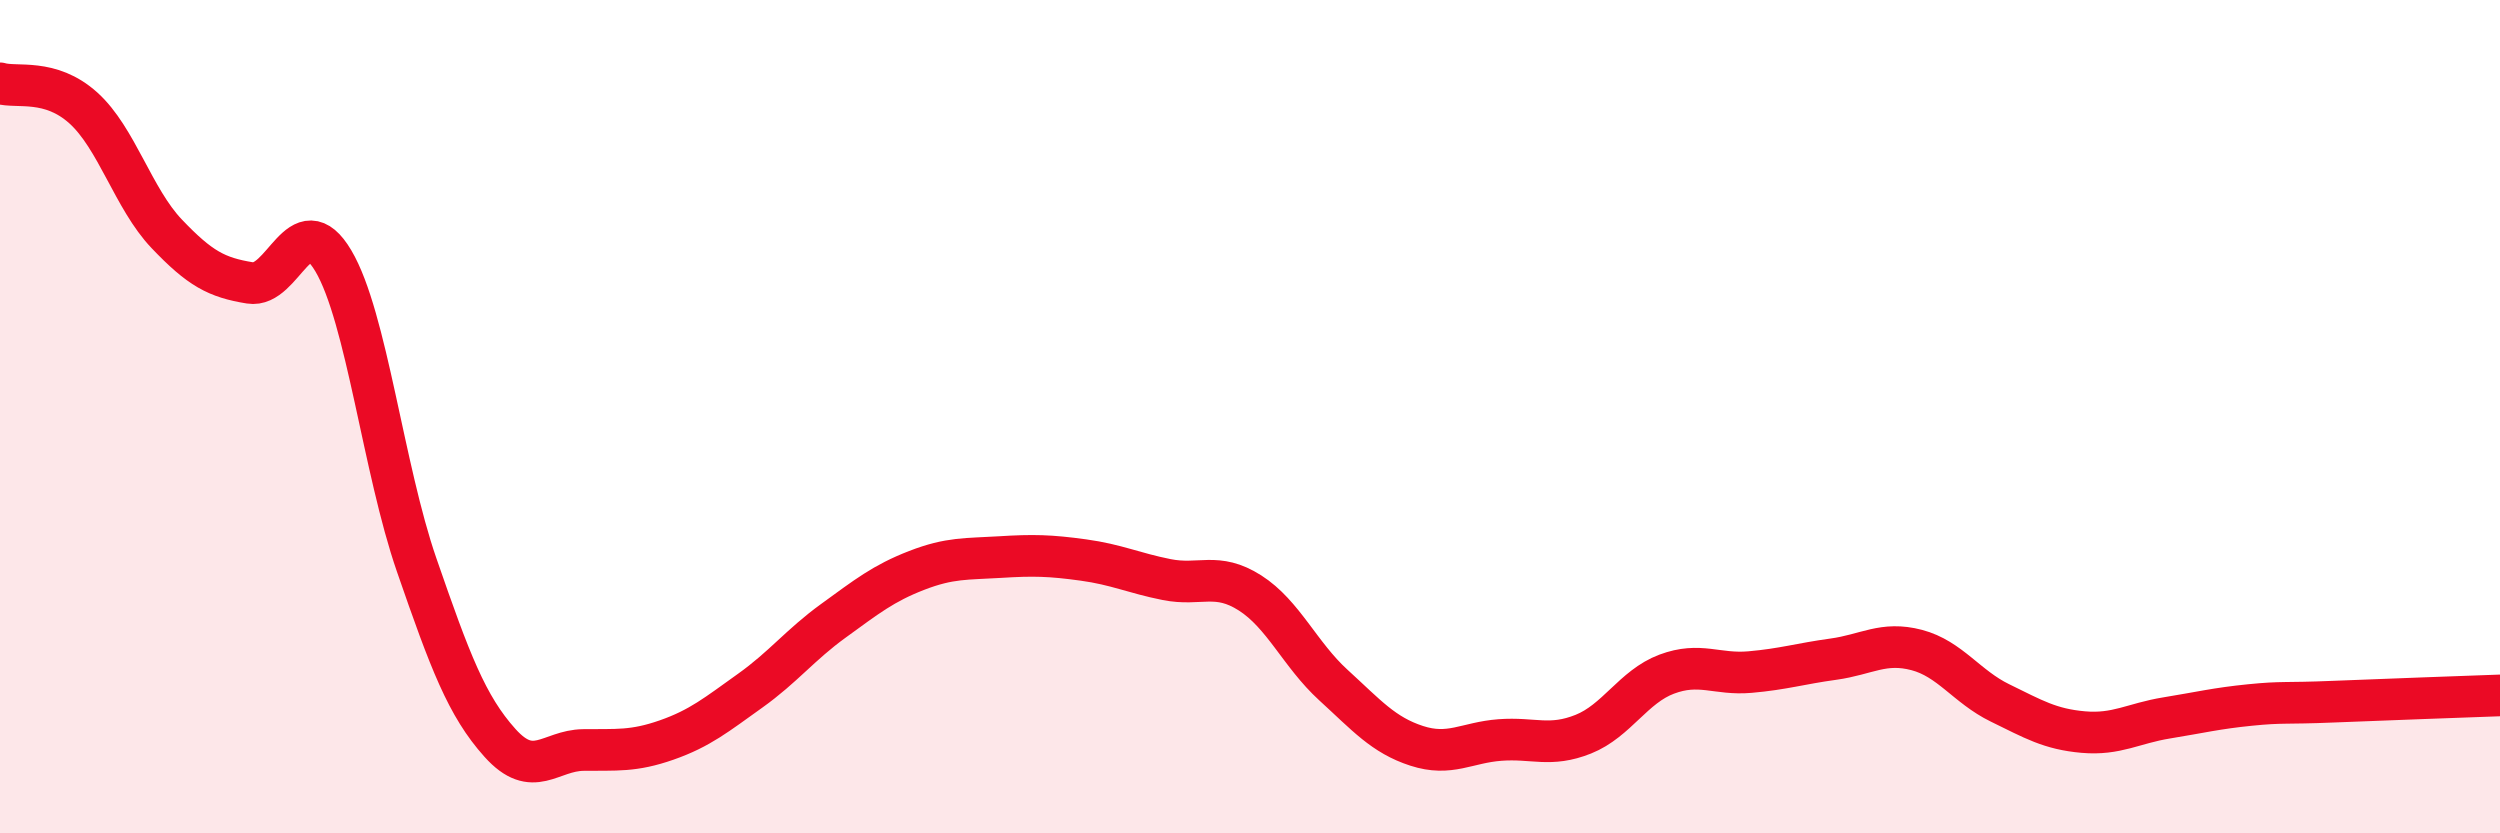 
    <svg width="60" height="20" viewBox="0 0 60 20" xmlns="http://www.w3.org/2000/svg">
      <path
        d="M 0,2 C 0.4,2.12 1.2,1.87 2,2.59 C 2.8,3.31 3.2,4.77 4,5.61 C 4.8,6.45 5.2,6.66 6,6.79 C 6.8,6.92 7.2,4.91 8,6.26 C 8.8,7.61 9.2,11.25 10,13.56 C 10.8,15.87 11.2,16.94 12,17.83 C 12.8,18.72 13.2,18.01 14,18 C 14.8,17.99 15.2,18.04 16,17.76 C 16.8,17.48 17.2,17.15 18,16.58 C 18.8,16.01 19.2,15.48 20,14.9 C 20.8,14.32 21.2,14 22,13.69 C 22.8,13.38 23.2,13.42 24,13.37 C 24.8,13.32 25.2,13.33 26,13.44 C 26.8,13.55 27.2,13.75 28,13.91 C 28.8,14.07 29.2,13.72 30,14.23 C 30.8,14.74 31.2,15.71 32,16.44 C 32.8,17.17 33.2,17.64 34,17.9 C 34.8,18.16 35.2,17.82 36,17.76 C 36.8,17.7 37.2,17.94 38,17.62 C 38.8,17.3 39.2,16.48 40,16.18 C 40.8,15.88 41.2,16.2 42,16.13 C 42.8,16.06 43.2,15.93 44,15.82 C 44.8,15.71 45.2,15.39 46,15.6 C 46.8,15.81 47.2,16.48 48,16.87 C 48.8,17.26 49.2,17.5 50,17.57 C 50.8,17.64 51.2,17.36 52,17.23 C 52.8,17.1 53.2,17 54,16.92 C 54.8,16.84 54.8,16.89 56,16.84 C 57.2,16.79 59.2,16.72 60,16.69L60 20L0 20Z"
        fill="#EB0A25"
        opacity="0.1"
        stroke-linecap="round"
        stroke-linejoin="round"
      />
      <path
        d="M 0,2 C 0.4,2.12 1.2,1.87 2,2.59 C 2.8,3.31 3.2,4.77 4,5.61 C 4.8,6.45 5.2,6.66 6,6.79 C 6.8,6.92 7.2,4.91 8,6.26 C 8.8,7.61 9.2,11.25 10,13.56 C 10.8,15.87 11.2,16.94 12,17.83 C 12.8,18.72 13.2,18.01 14,18 C 14.8,17.99 15.2,18.04 16,17.76 C 16.8,17.48 17.2,17.15 18,16.58 C 18.8,16.01 19.2,15.48 20,14.9 C 20.8,14.32 21.2,14 22,13.69 C 22.8,13.38 23.2,13.42 24,13.37 C 24.8,13.32 25.2,13.33 26,13.44 C 26.8,13.55 27.2,13.75 28,13.91 C 28.8,14.07 29.2,13.72 30,14.23 C 30.8,14.74 31.2,15.71 32,16.44 C 32.8,17.17 33.2,17.64 34,17.9 C 34.8,18.16 35.2,17.82 36,17.76 C 36.8,17.7 37.2,17.94 38,17.62 C 38.8,17.3 39.2,16.48 40,16.18 C 40.8,15.88 41.2,16.2 42,16.13 C 42.8,16.06 43.2,15.93 44,15.82 C 44.8,15.71 45.2,15.39 46,15.6 C 46.8,15.81 47.2,16.48 48,16.87 C 48.8,17.26 49.2,17.5 50,17.57 C 50.8,17.64 51.2,17.36 52,17.23 C 52.8,17.1 53.2,17 54,16.92 C 54.8,16.84 54.8,16.89 56,16.84 C 57.2,16.79 59.2,16.72 60,16.69"
        stroke="#EB0A25"
        stroke-width="1"
        fill="none"
        stroke-linecap="round"
        stroke-linejoin="round"
      />
    </svg>
  